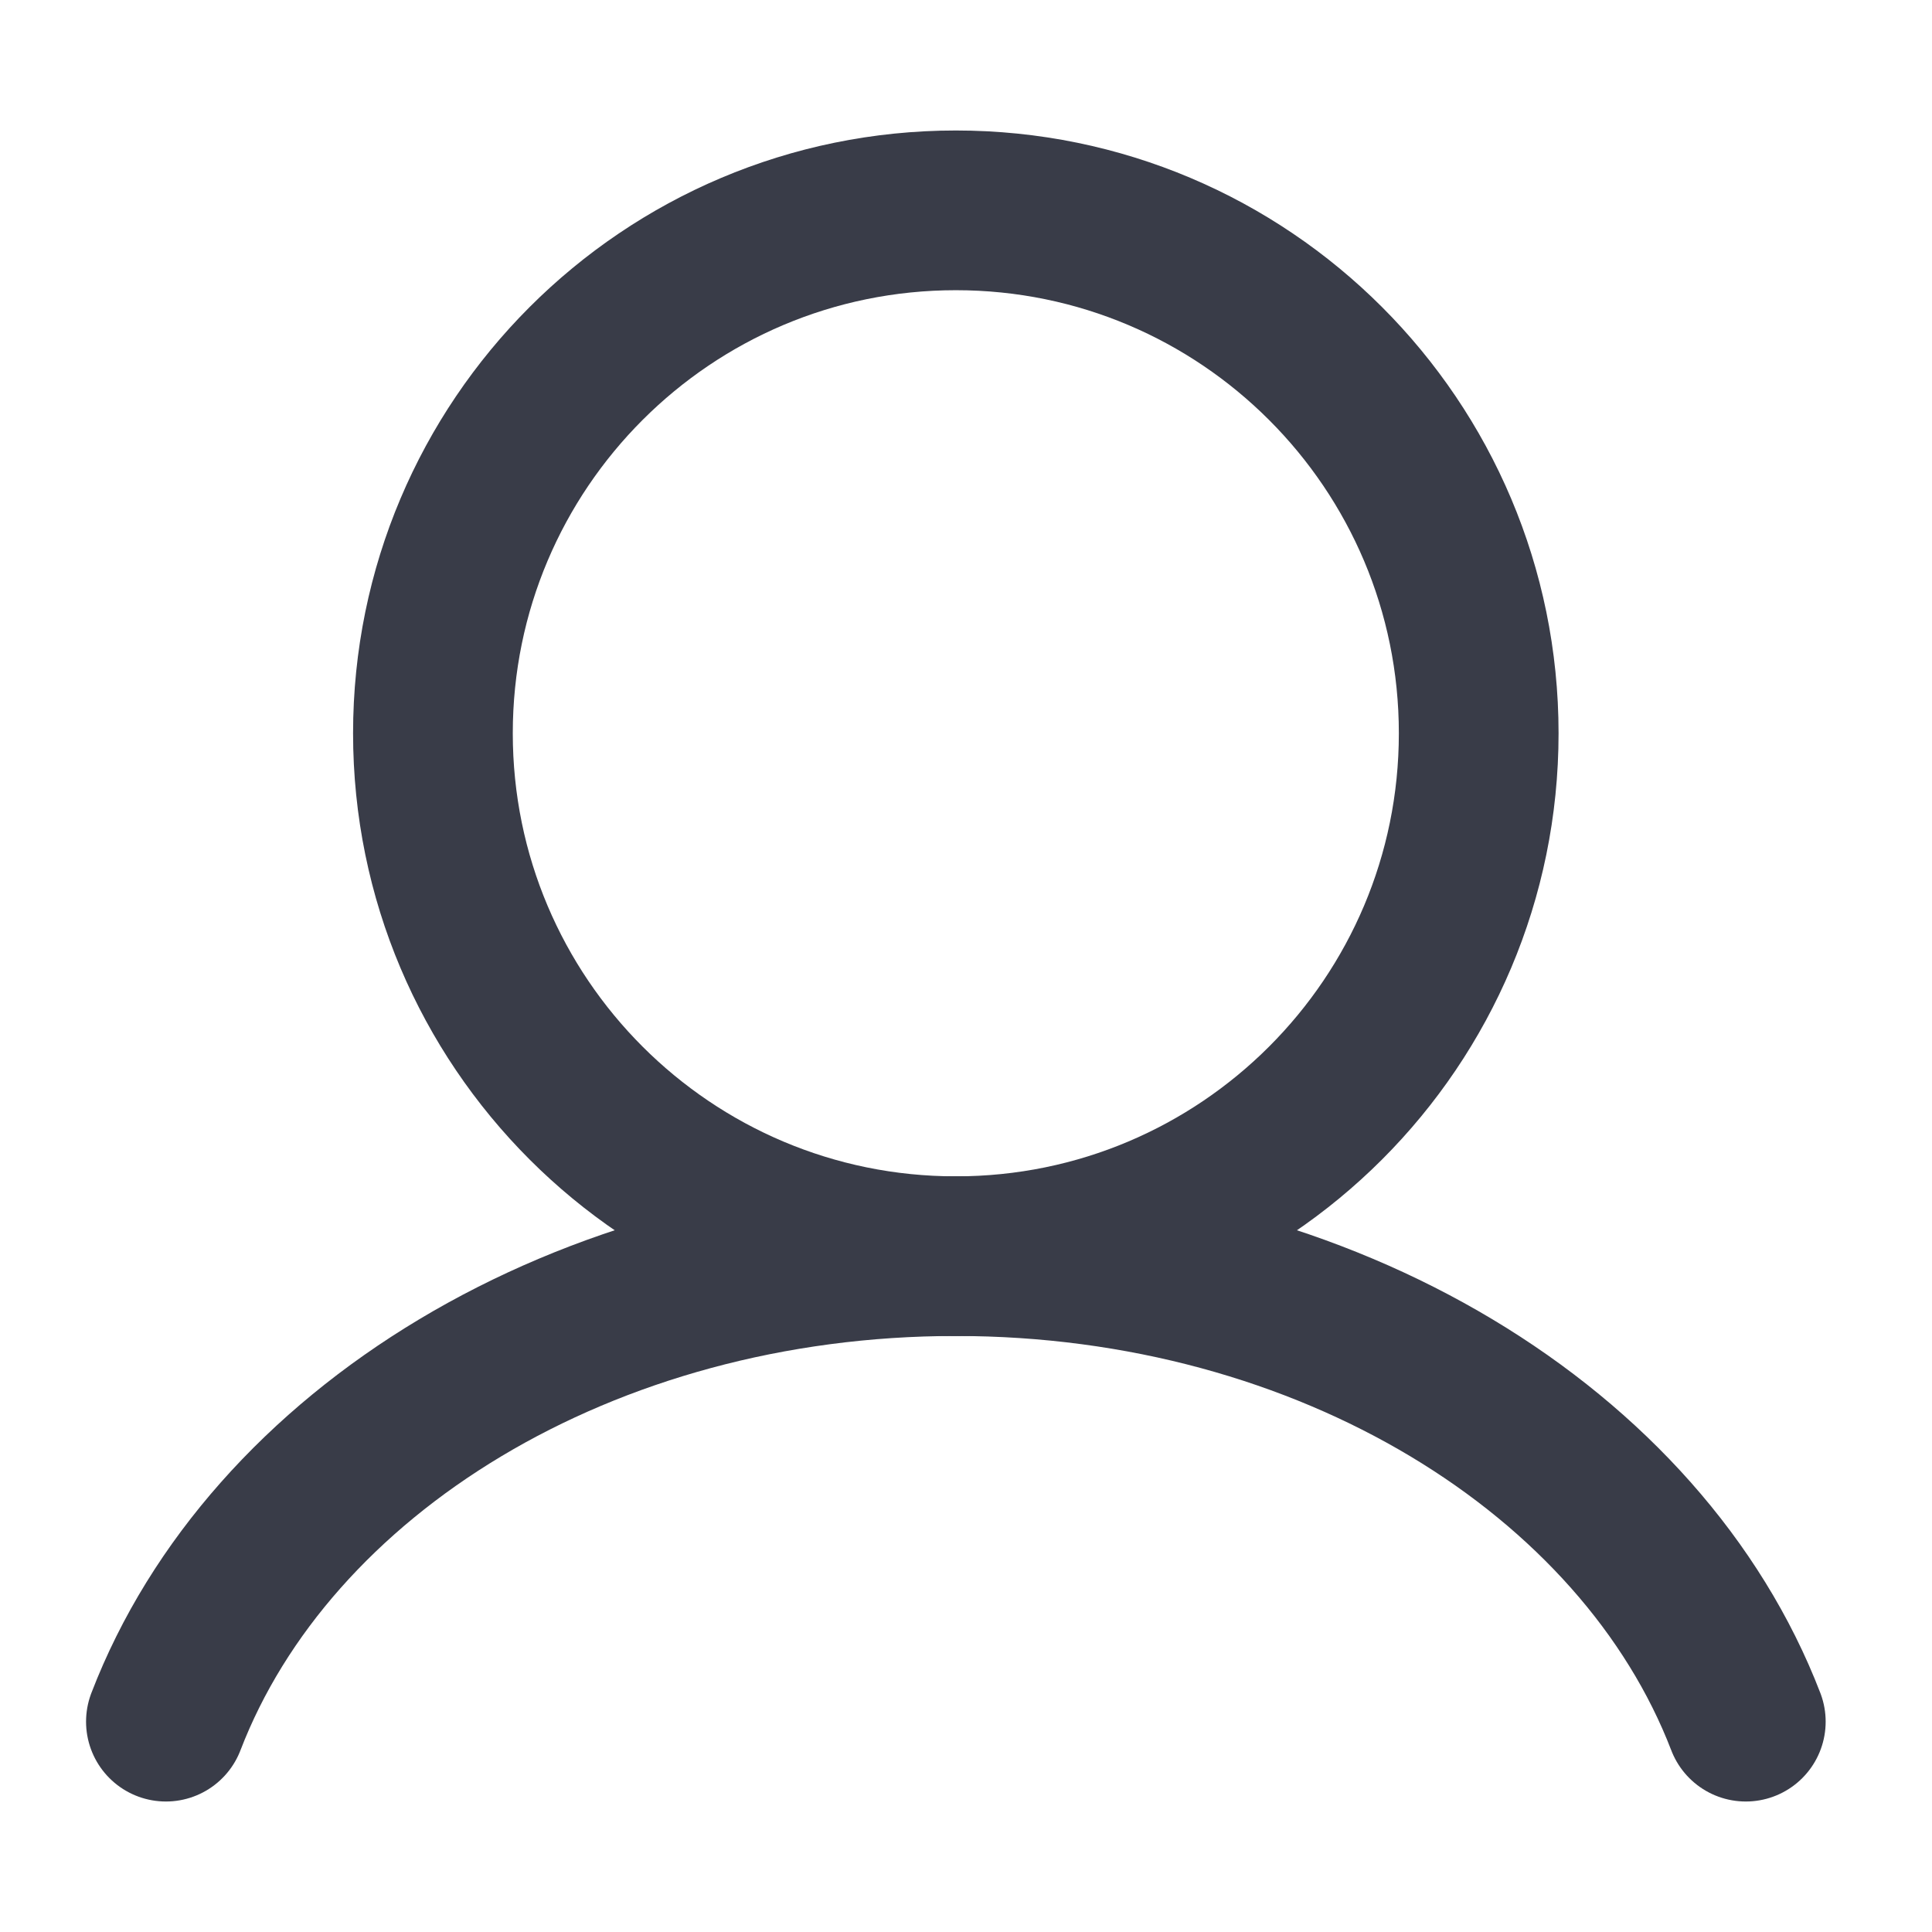 <svg xmlns="http://www.w3.org/2000/svg" fill="none" viewBox="0 0 24 24" height="24" width="24">
<path stroke-linejoin="round" stroke-linecap="round" stroke-width="1.984" stroke="#393C48" d="M11.874 15.605C15.461 15.605 18.369 12.697 18.369 9.109C18.369 5.522 15.461 2.613 11.874 2.613C8.286 2.613 5.378 5.522 5.378 9.109C5.378 12.697 8.286 15.605 11.874 15.605Z"></path>
<path stroke-linejoin="round" stroke-linecap="round" stroke-width="1.984" stroke="#393C48" d="M21.687 21.387C20.399 18.039 16.494 15.604 11.874 15.604C7.253 15.604 3.348 18.039 2.061 21.387"></path>
</svg>
